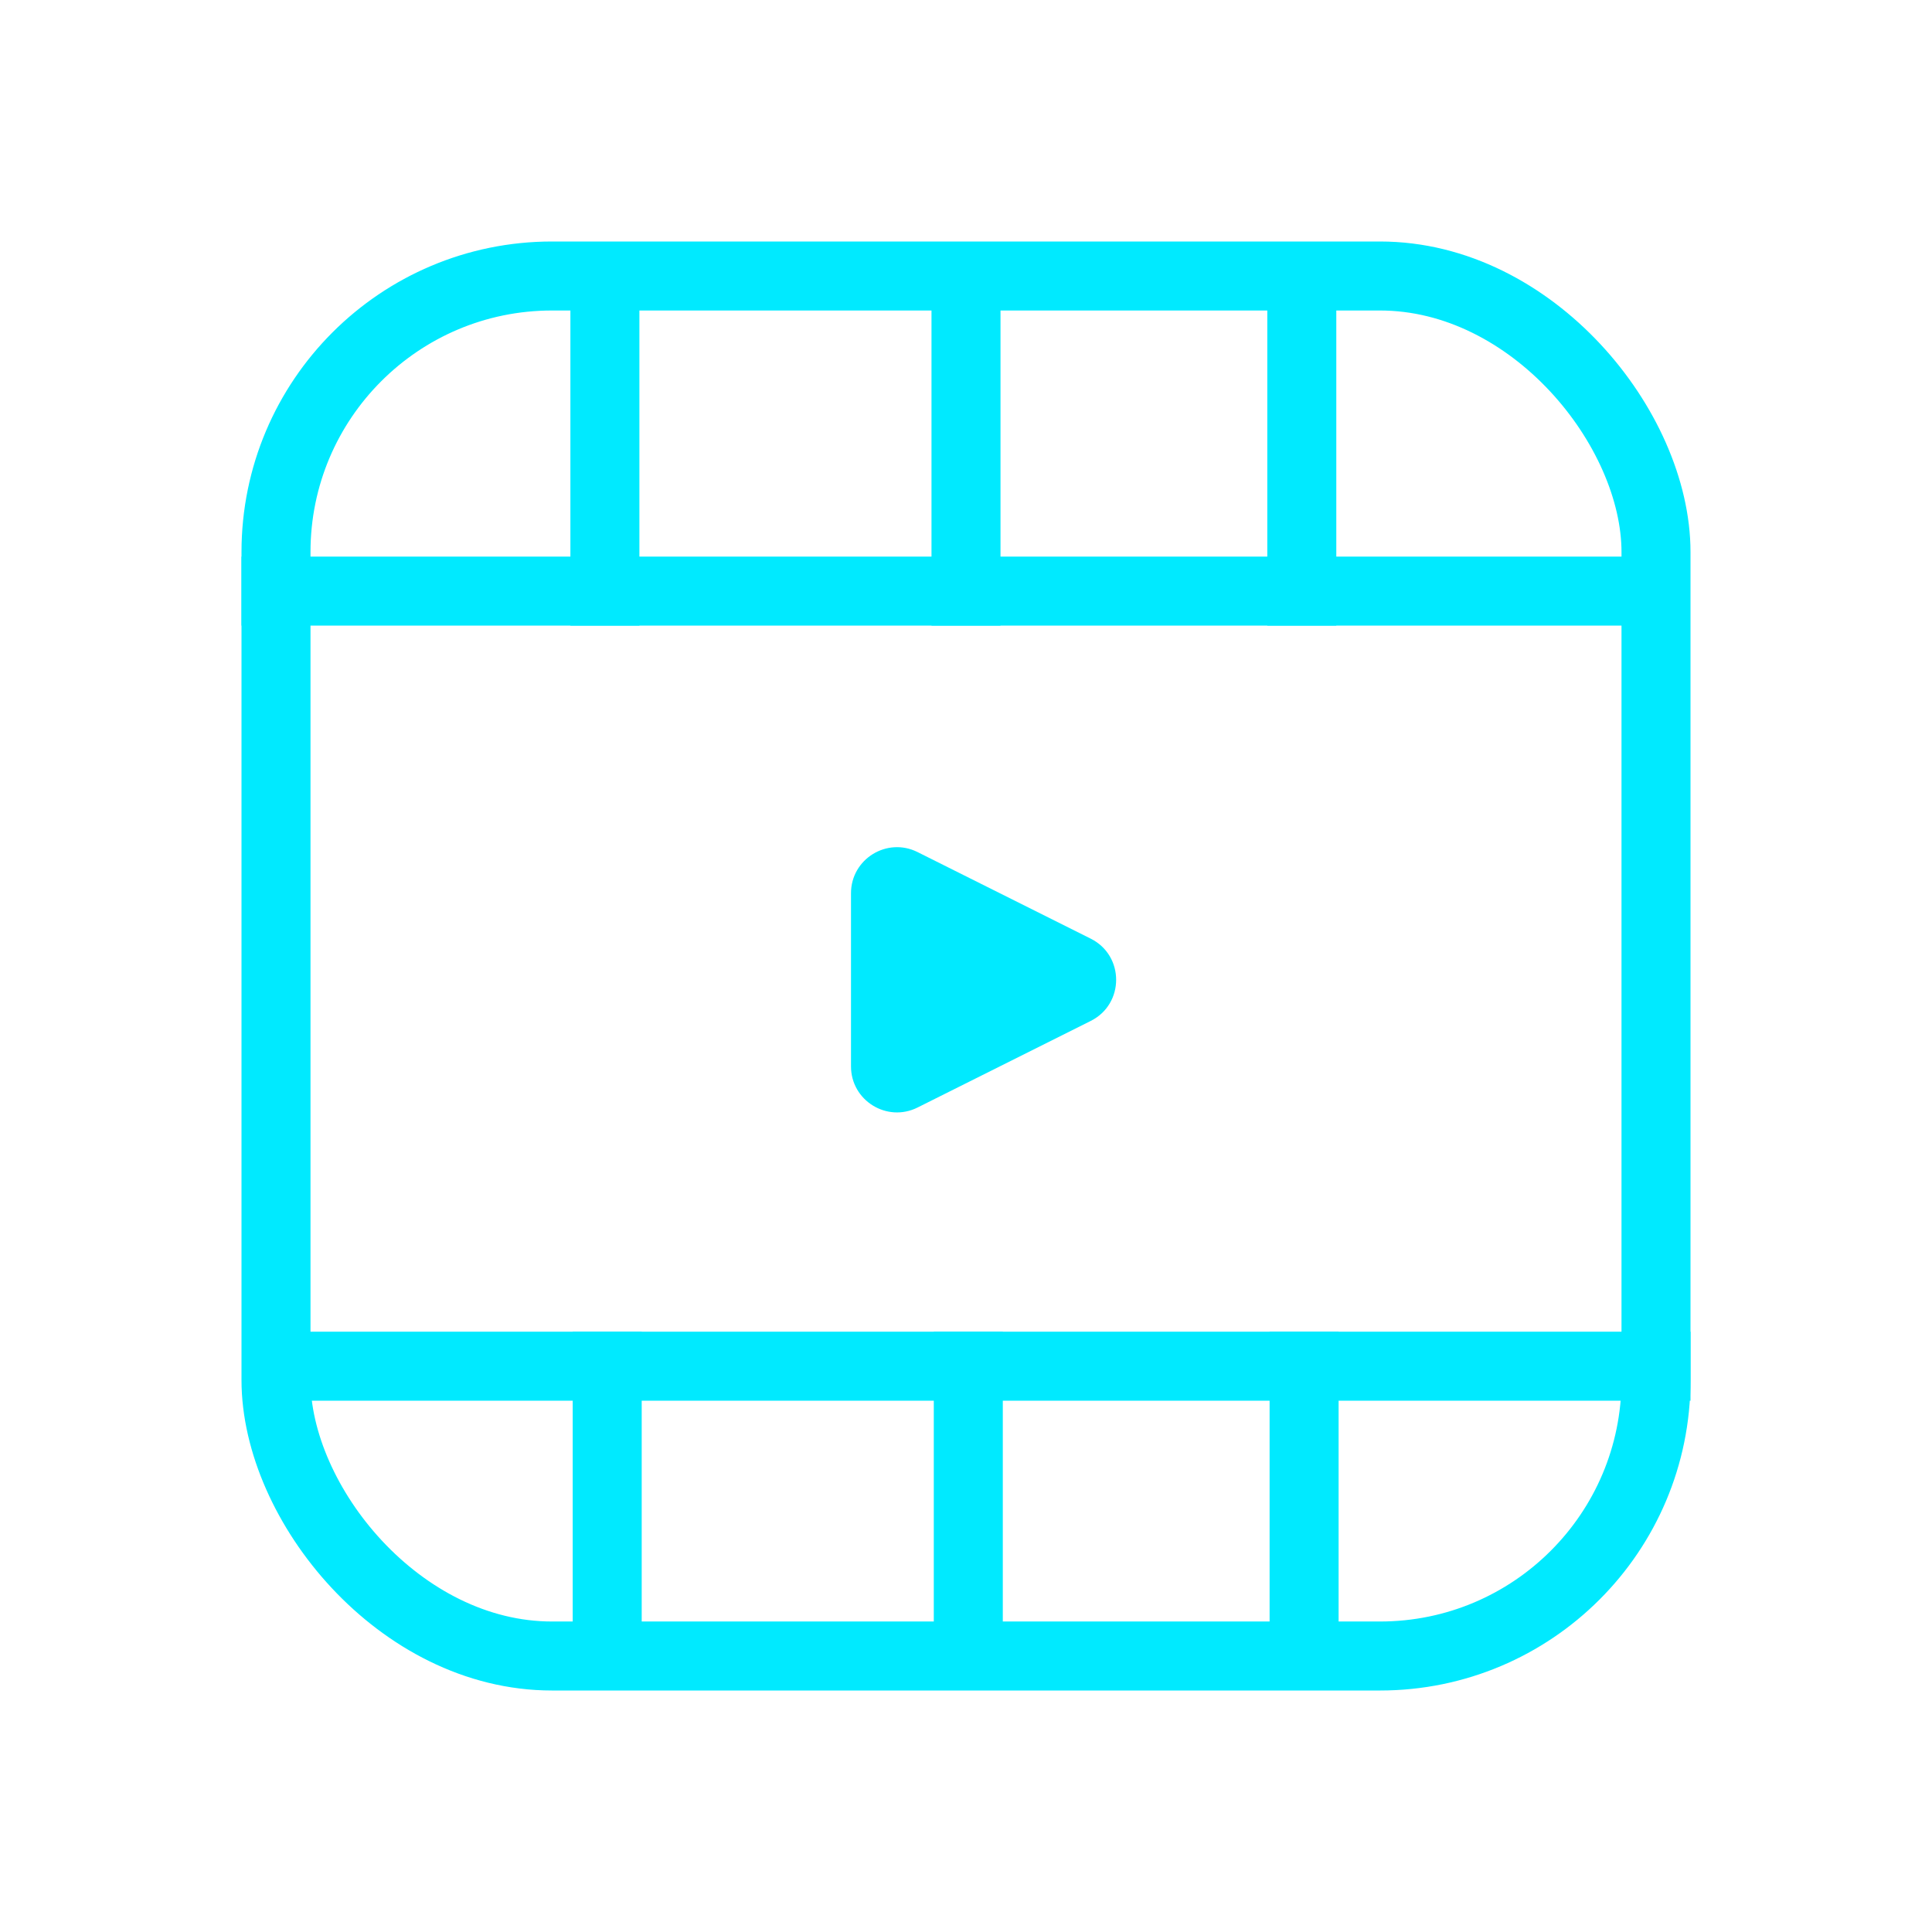 <svg width="420" height="420" viewBox="0 0 420 420" fill="none" xmlns="http://www.w3.org/2000/svg">
<rect x="60" y="60" width="300" height="300" rx="60" stroke="#00EAFF" stroke-width="15"/>
<path d="M60.5 297H360" stroke="#00EAFF" stroke-width="15" stroke-linecap="square"/>
<path d="M132 297V355.5" stroke="#00EAFF" stroke-width="15" stroke-linecap="square"/>
<path d="M283.5 297V355.5" stroke="#00EAFF" stroke-width="15" stroke-linecap="square"/>
<path d="M210.5 297V355.5" stroke="#00EAFF" stroke-width="15" stroke-linecap="square"/>
<path d="M60 128.5H359.5" stroke="#00EAFF" stroke-width="15" stroke-linecap="square"/>
<path d="M131.5 128.5V70" stroke="#00EAFF" stroke-width="15" stroke-linecap="square"/>
<path d="M283 128.5V70" stroke="#00EAFF" stroke-width="15" stroke-linecap="square"/>
<path d="M210 128.5V70" stroke="#00EAFF" stroke-width="15" stroke-linecap="square"/>
<path d="M185 194.18V231.82C185 239.253 192.823 244.088 199.472 240.764L237.111 221.944C244.482 218.259 244.482 207.741 237.111 204.056L199.472 185.236C192.823 181.912 185 186.747 185 194.18Z" fill="#00EAFF"/>
</svg>

